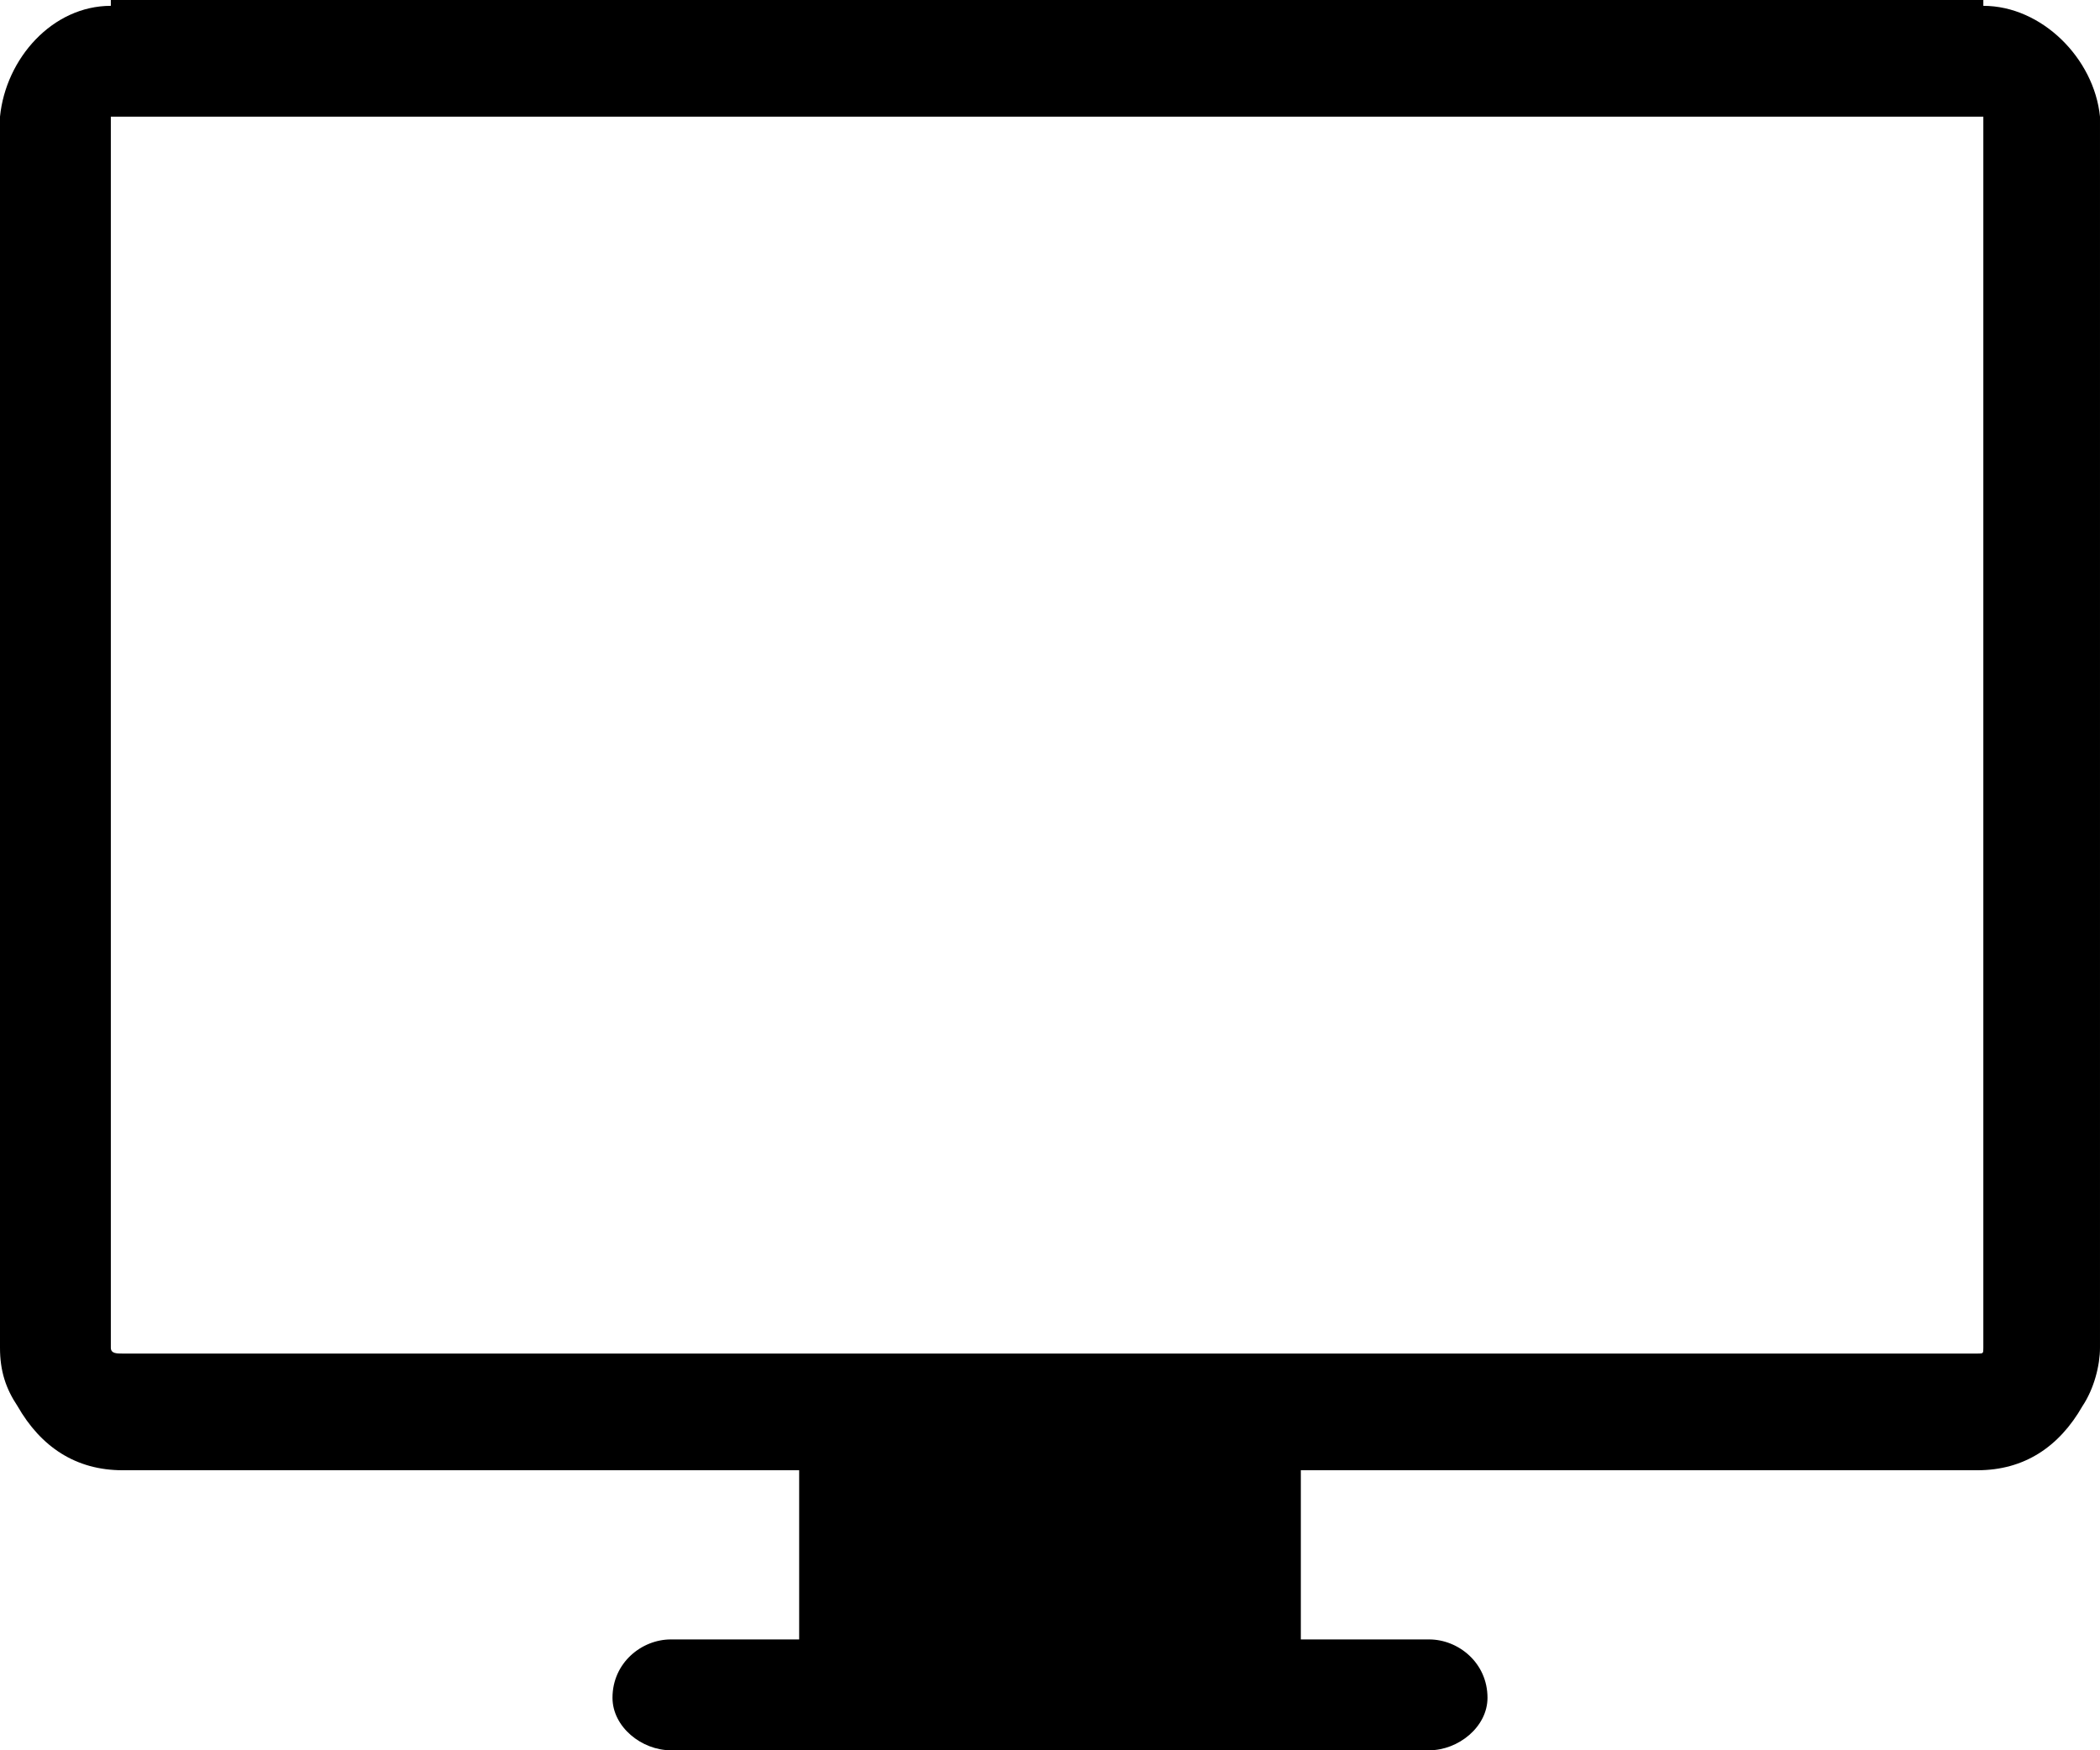 <?xml version="1.0" encoding="UTF-8"?>
<!DOCTYPE svg PUBLIC "-//W3C//DTD SVG 1.1//EN" "http://www.w3.org/Graphics/SVG/1.1/DTD/svg11.dtd">
<!-- Creator: CorelDRAW Home & Student X8 -->
<svg xmlns="http://www.w3.org/2000/svg" xml:space="preserve" width="360px" height="300px" version="1.1" style="shape-rendering:geometricPrecision; text-rendering:geometricPrecision; image-rendering:optimizeQuality; fill-rule:evenodd; clip-rule:evenodd"
viewBox="0 0 360 300"
 xmlns:xlink="http://www.w3.org/1999/xlink">
 <defs>
  <style type="text/css">
   <![CDATA[
    .fil0 {fill:black}
   ]]>
  </style>
 </defs>
 <g id="Laag_x0020_1">
  <path class="fil0" d="M340 1l0 -1 -1 0 -318 0 -2 0 0 1c-10,0 -18,9 -19,19l0 1 0 210c0,4 1,7 3,10 4,7 10,11 18,11l116 0 0 29 -22 0c-5,0 -10,4 -10,10 0,5 5,9 10,9l130 0c5,0 10,-4 10,-9 0,-6 -5,-10 -10,-10l-22 0 0 -29 116 0c8,0 14,-4 18,-11 2,-3 3,-7 3,-10l0 -210 0 -1c-1,-10 -10,-19 -20,-19zm0 20l0 210c0,1 0,1 -1,1l-318 0c-1,0 -2,0 -2,-1l0 -210 0 -1 321 0 0 1 0 0z"/>
 </g>
</svg>
